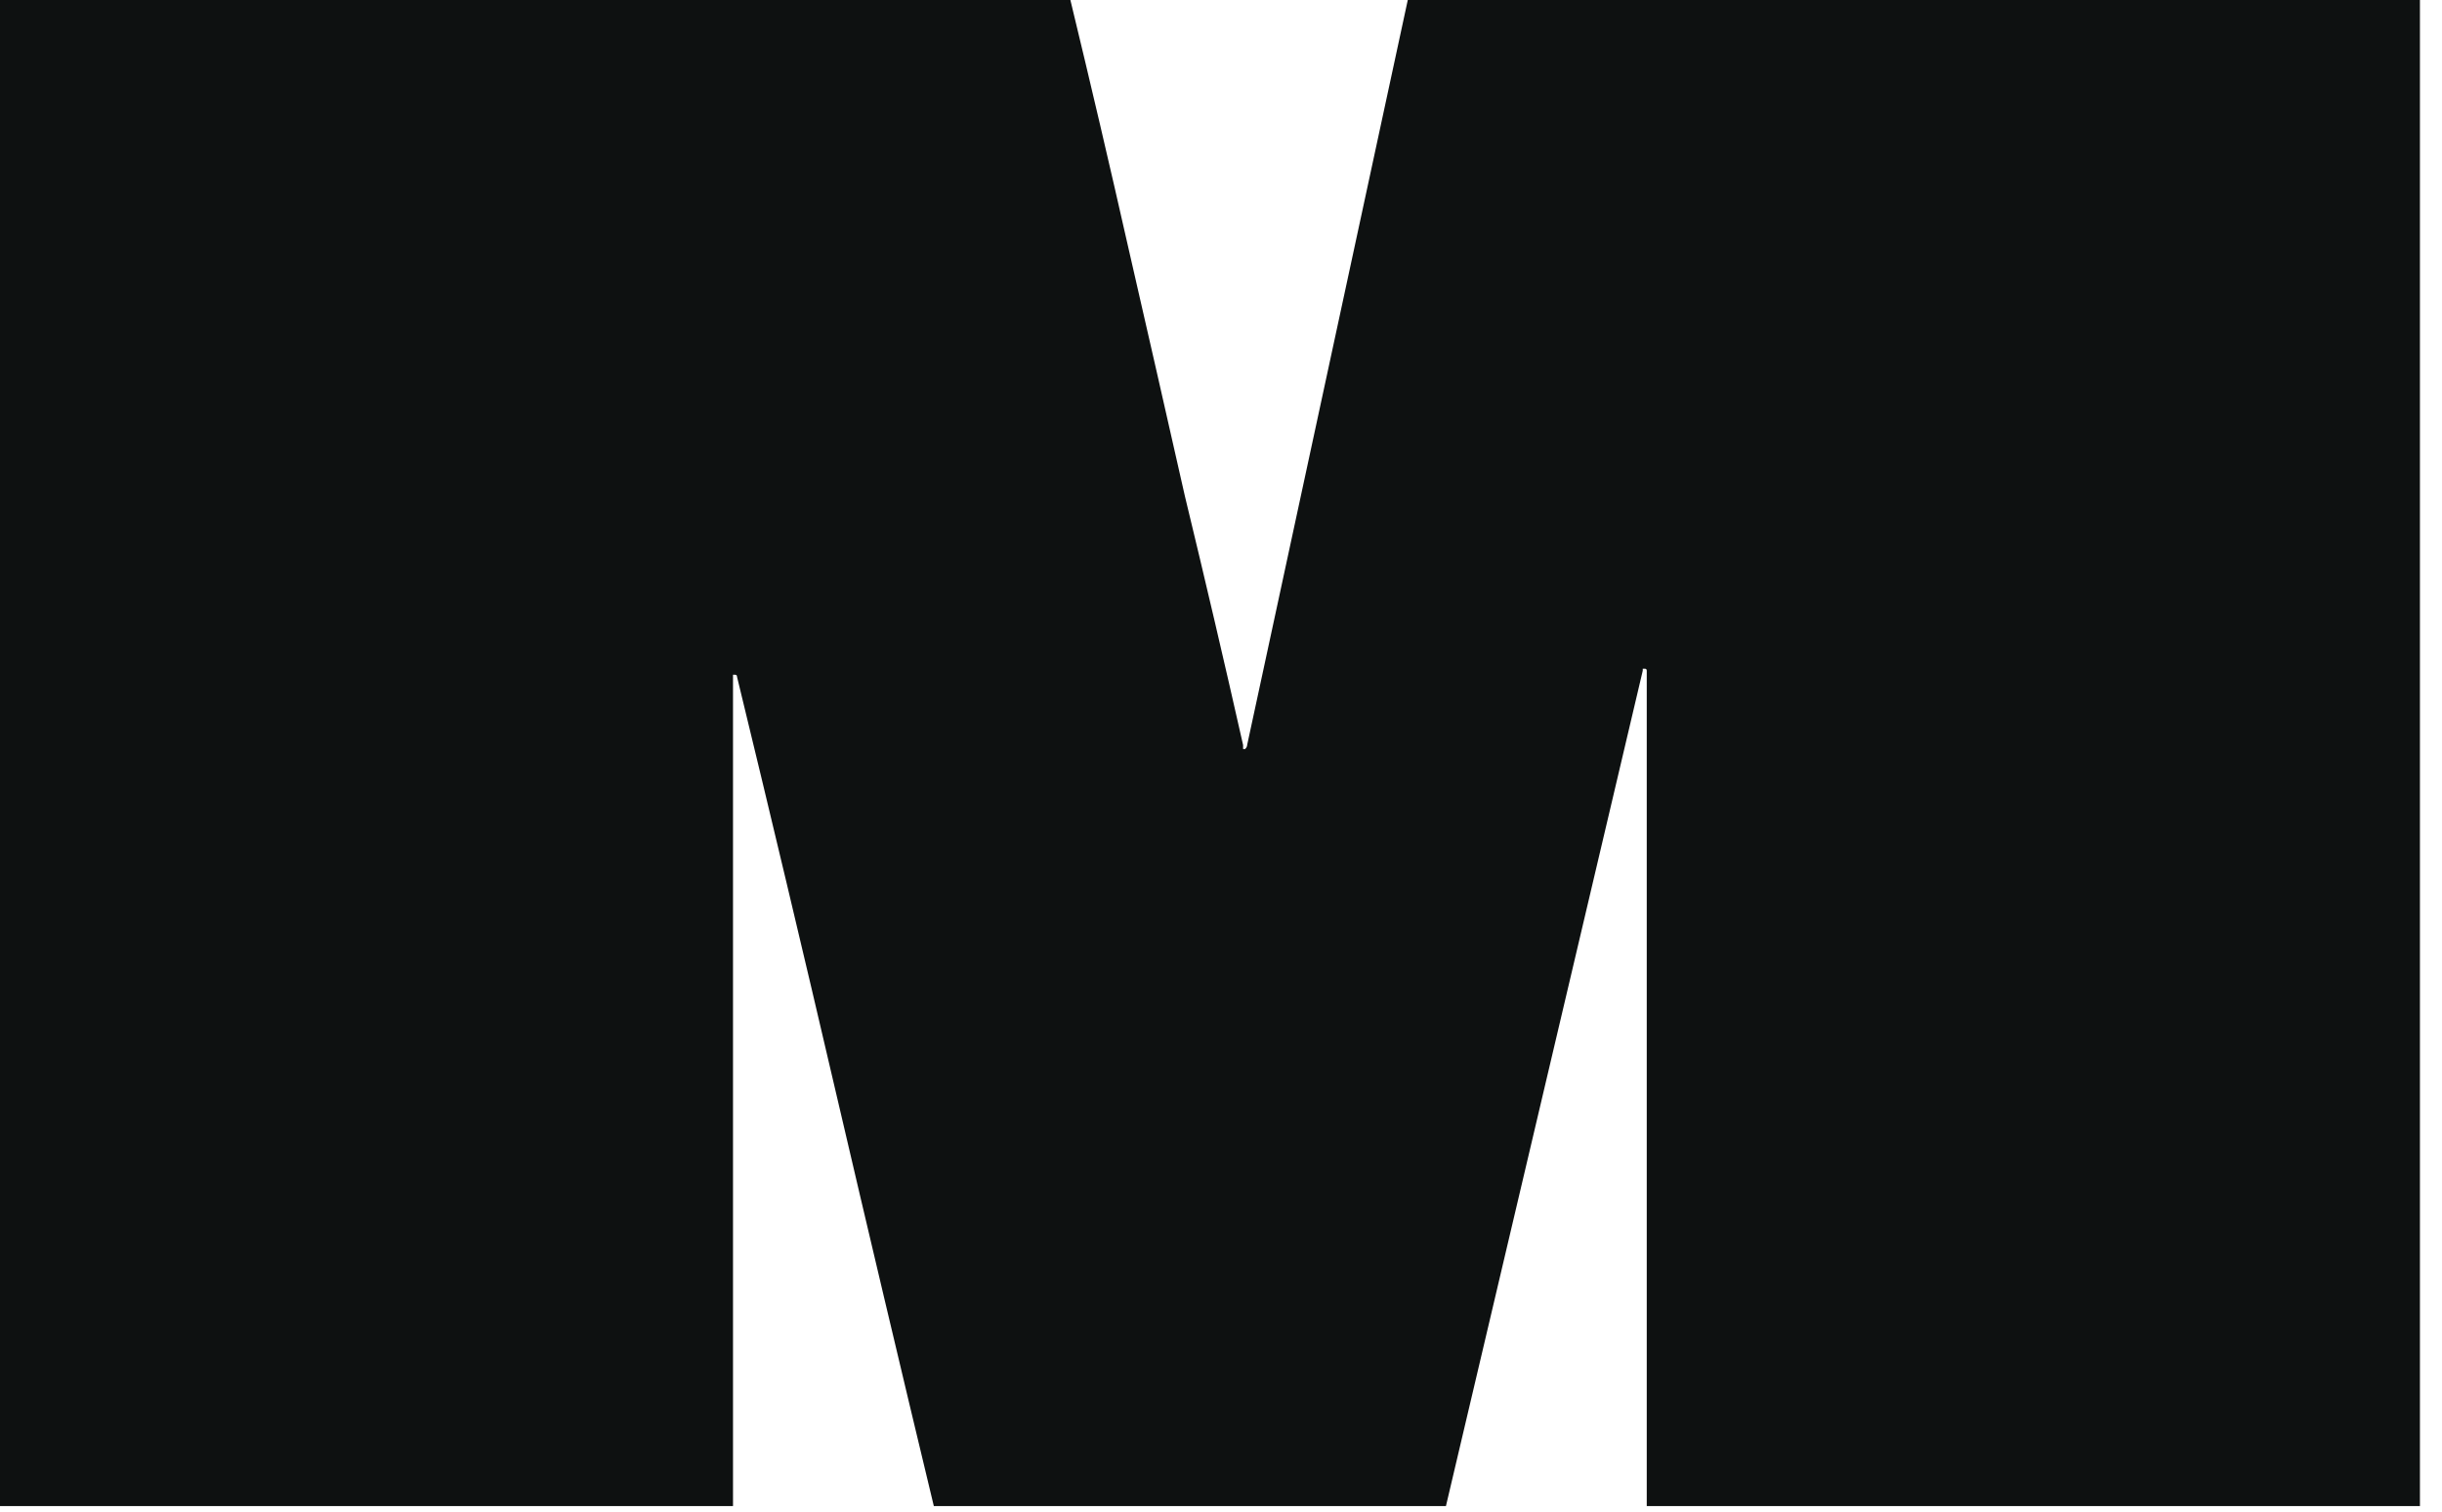 <?xml version="1.0" encoding="utf-8"?>
<svg xmlns="http://www.w3.org/2000/svg" fill="none" height="100%" overflow="visible" preserveAspectRatio="none" style="display: block;" viewBox="0 0 84 52" width="100%">
<path d="M83.241 0C83.241 3.454 83.241 6.908 83.241 10.362C83.241 13.816 83.241 17.27 83.241 20.724C83.241 24.178 83.241 27.632 83.241 31.086C83.241 34.54 83.241 37.994 83.241 41.448C83.241 44.902 83.241 48.356 83.241 51.81H56.645C56.645 47.02 56.645 42.231 56.645 37.441C56.645 32.652 56.645 27.862 56.645 23.073C56.645 23.027 56.622 23.004 56.576 23.004C56.576 23.004 56.553 23.004 56.507 23.004C56.507 23.004 56.507 23.027 56.507 23.073L49.737 51.81H32.122C30.971 47.02 29.843 42.254 28.737 37.51C27.632 32.767 26.504 28.023 25.352 23.28C25.352 23.234 25.329 23.211 25.283 23.211C25.283 23.211 25.26 23.211 25.214 23.211C25.214 23.211 25.214 23.234 25.214 23.28C25.214 28.023 25.214 32.767 25.214 37.51C25.214 42.254 25.214 47.02 25.214 51.81H0C0 48.356 0 44.902 0 41.448C0 37.948 0 34.471 0 31.017C0 27.517 0 24.04 0 20.586C0 17.086 0 13.609 0 10.155C0 8.451 0 6.77 0 5.112C0 3.408 0 1.704 0 0H36.819C37.51 2.855 38.178 5.711 38.823 8.566C39.468 11.375 40.112 14.207 40.757 17.063C41.448 19.918 42.116 22.773 42.76 25.629C42.76 25.675 42.76 25.721 42.76 25.767C42.806 25.767 42.83 25.767 42.83 25.767C42.876 25.721 42.899 25.675 42.899 25.629L48.425 0H83.241Z" fill="#0E1111" id="M"/>
</svg>
